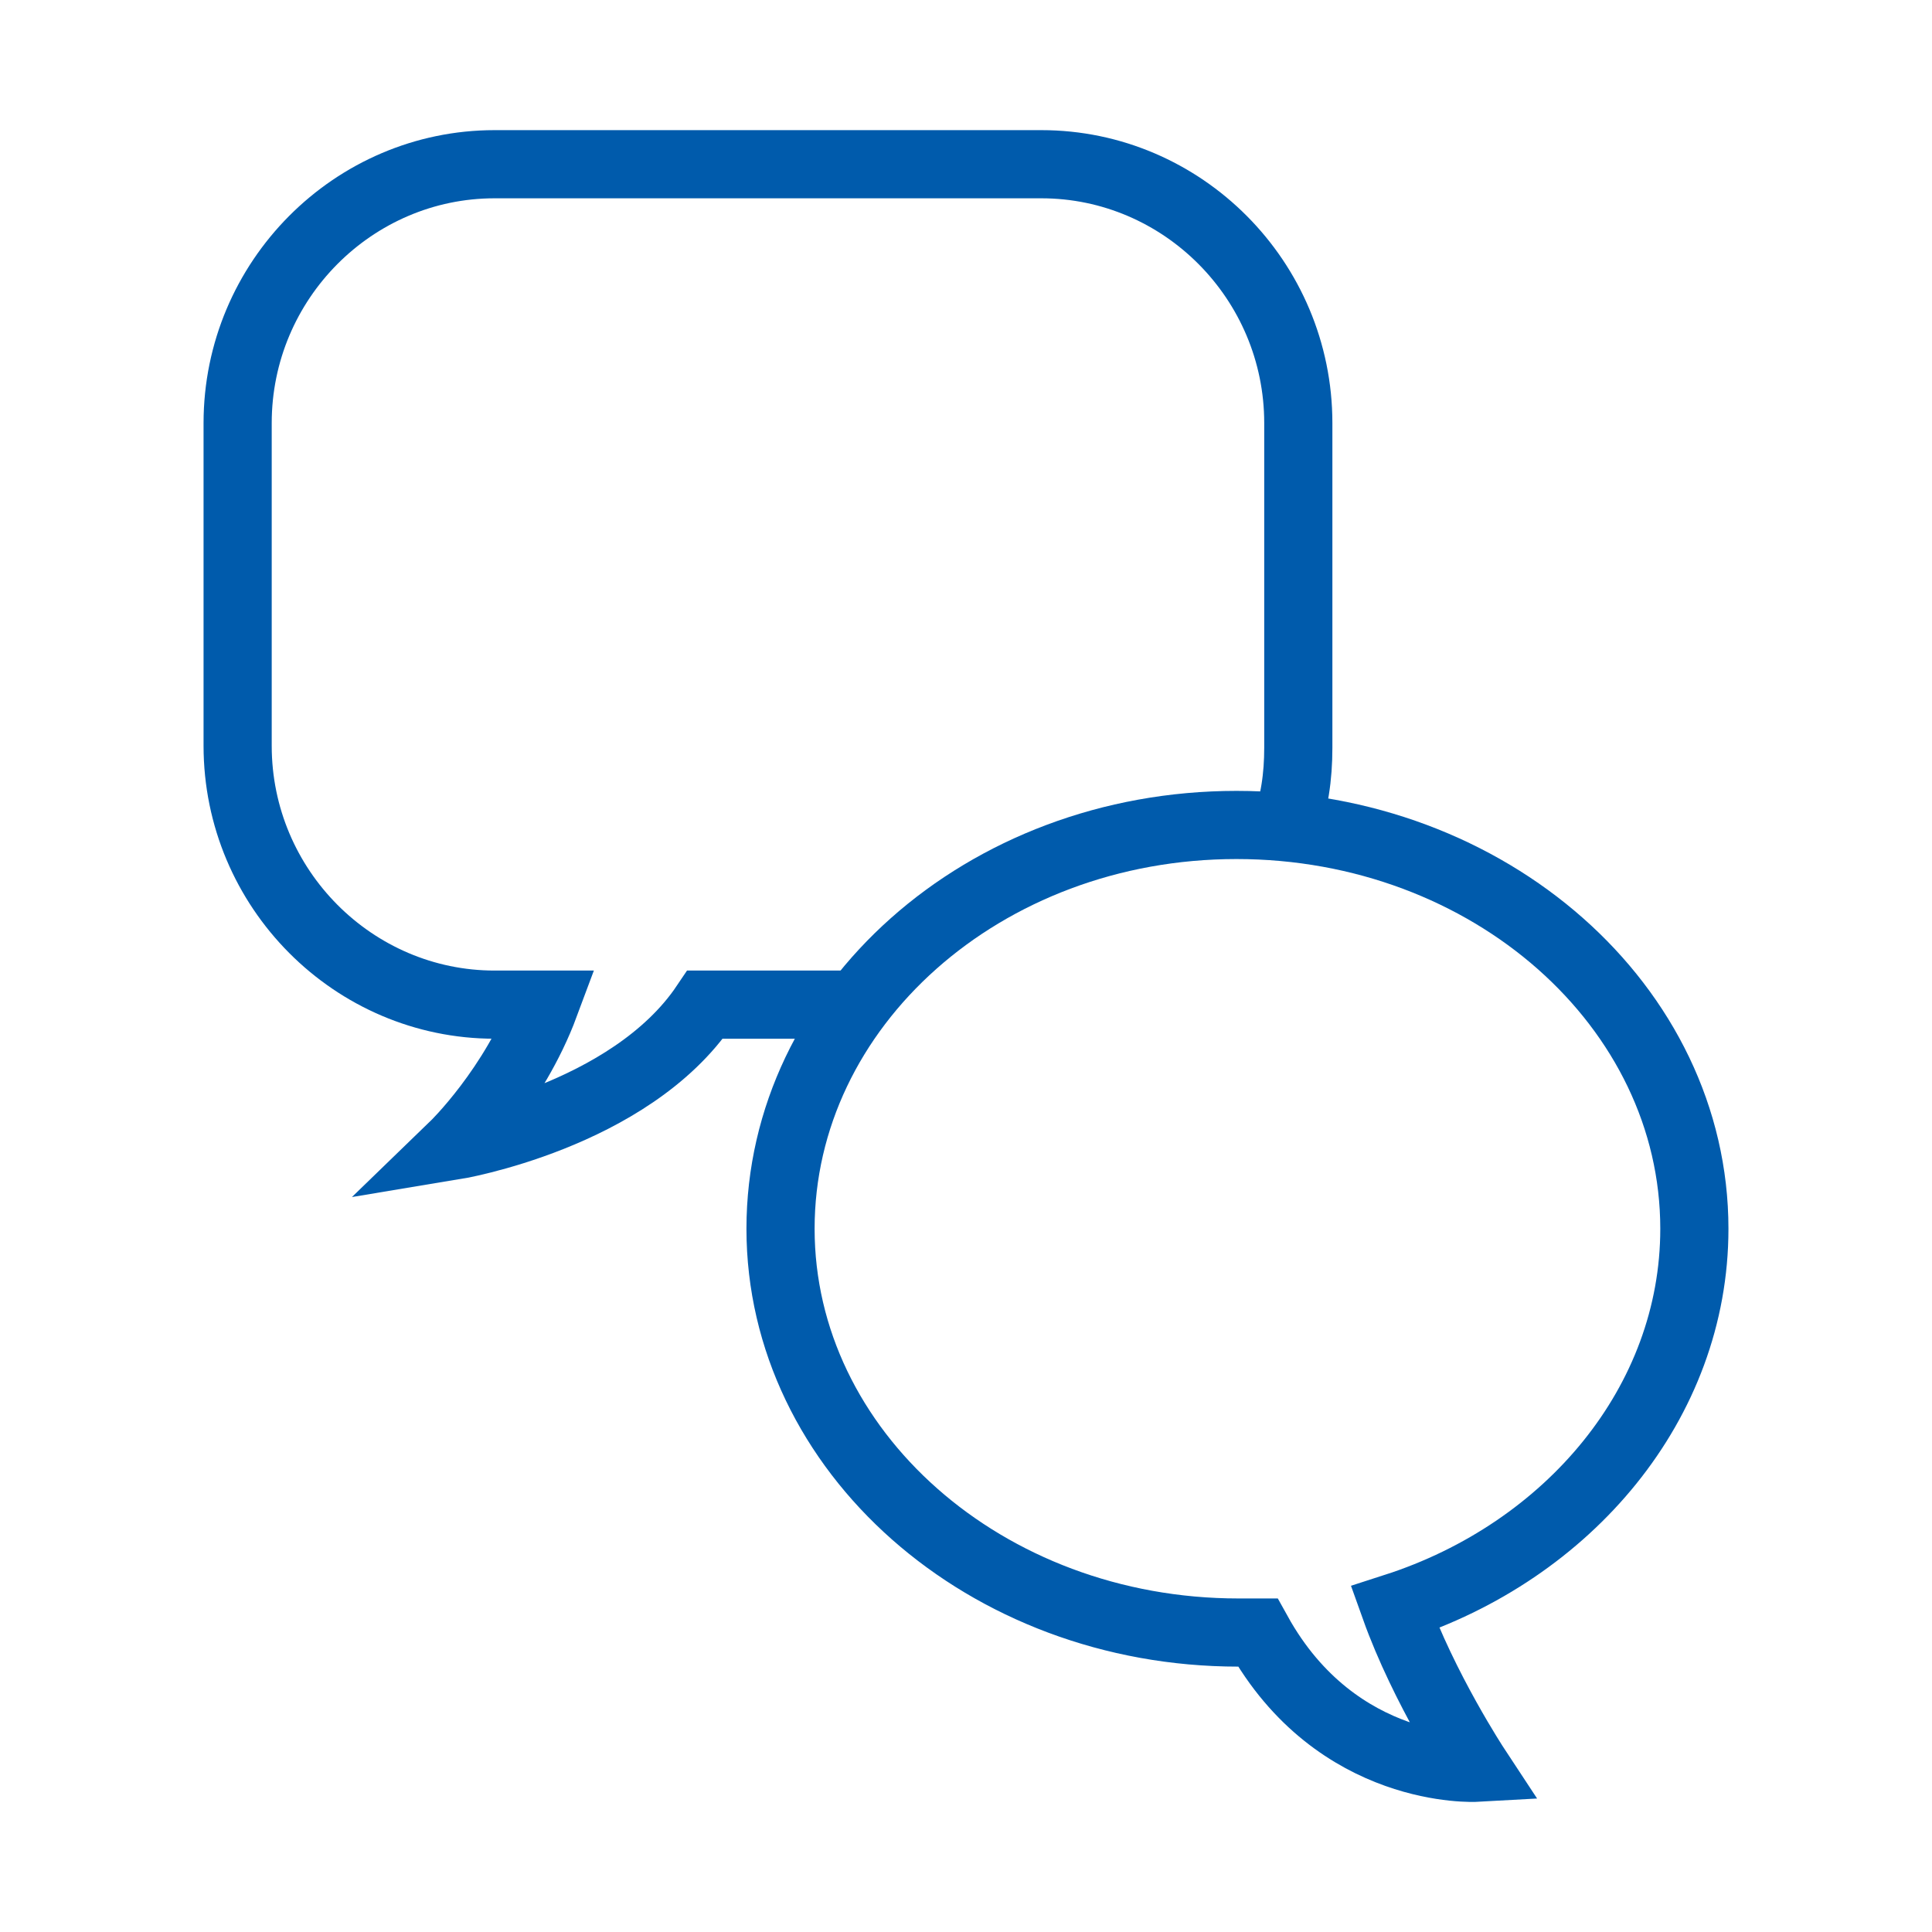 <?xml version="1.0" encoding="utf-8"?>
<!-- Generator: Adobe Illustrator 22.1.0, SVG Export Plug-In . SVG Version: 6.00 Build 0)  -->
<svg version="1.1" id="Layer_1" xmlns="http://www.w3.org/2000/svg" xmlns:xlink="http://www.w3.org/1999/xlink" x="0px" y="0px"
	 viewBox="0 0 100 100" enable-background="new 0 0 100 100" xml:space="preserve">
<g>
	<g>
	</g>
	<rect x="6.7" y="6.7" fill="none" width="86.5" height="86.5"/>
	<g>
		<path fill="none" stroke="#005BAC" stroke-width="3.528" stroke-miterlimit="10" d="M44.2,52h-7.7c-3.9,5.8-13,7.3-13,7.3
			s3.1-3,4.7-7.3h-2.6c-7.3,0-13.3-6-13.3-13.4V21.9c0-7.4,6-13.4,13.3-13.4h28.3c7.3,0,13.3,6,13.3,13.4v16.8
			c0,1.5-0.2,2.9-0.7,4.2"/>
	</g>
	<g>
		<path fill="none" stroke="#005BAC" stroke-width="3.528" stroke-miterlimit="5" d="M64,42.7c13.1,0,23.7,9.4,23.7,20.9
			c0,9-6.5,16.7-15.5,19.6c1.5,4.2,4.2,8.3,4.2,8.3s-7.2,0.4-11.3-7c-0.3,0-0.7,0-1,0c-13.1,0-23.7-9.4-23.7-20.9S50.9,42.7,64,42.7
			z"/>
	</g>
</g>
</svg>
